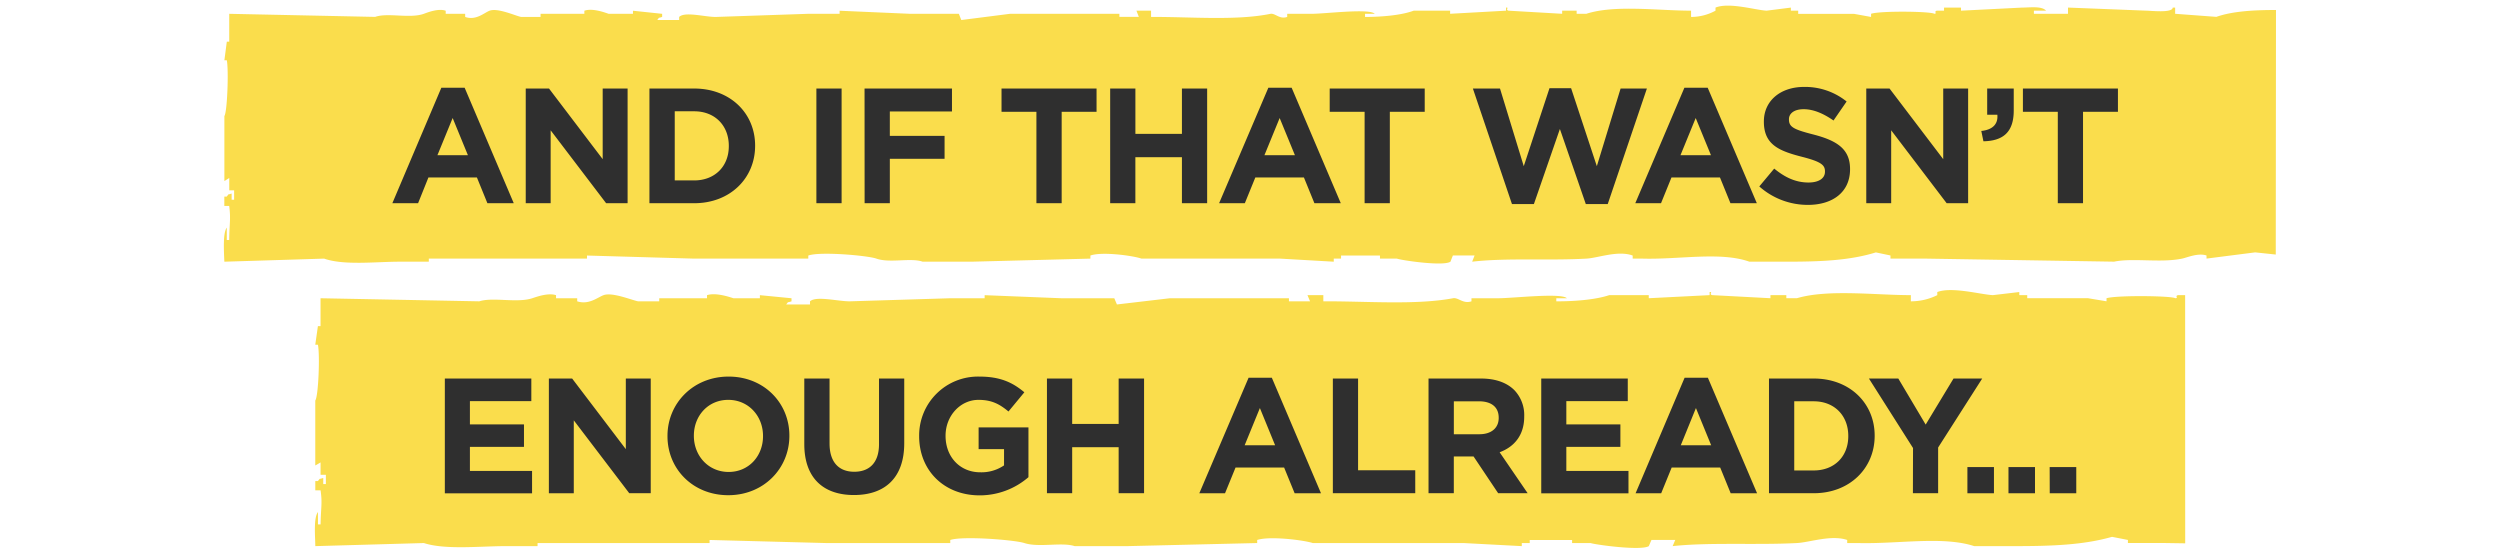 <svg id="Layer_1" data-name="Layer 1" xmlns="http://www.w3.org/2000/svg" viewBox="0 0 885 196.28"><defs><style>.cls-1{fill:#fadd4c;fill-rule:evenodd}.cls-2{fill:#2f2f2f}</style></defs><path class="cls-1" d="M805.7 3.54c-7.8 0-15.42.42-21.11 2.43L770 4.88v-2.2h-.86c0 2-7.71 1.1-9.47 1.09l-27.6-1.09v2.2H720v-1.1h4.31c-1.57-1.74-5.71-1.09-8.61-1.09l-21.51 1.09V2.69h-6v1.09h-2.58c-1.18.38.35 1-.86 1.1-1.27-.87-19-1.1-22.39 0V6l-6-1.09h-19.8V3.78h-2.59V2.69l-8.6 1.09c-3.88-.19-13.27-3.07-18.08-1.09v1.09A18.08 18.08 0 0 1 598.64 6V3.78c-11.64 0-27-2.15-37.07 1.1h-3.44v-1.1H553v1.1l-19-1.1c-1.2-.29.35-1.24-.86-1.09v1.09l-19.8 1.1v-1.1h-12.9C496 5.44 488.92 6 483.22 6V4.89h3.44c-1.85-2-17.48 0-22.38 0h-8.61V6c-2.8.95-4.24-1.46-6-1.09-12.22 2.48-28.5 1-42.19 1.09V3.78h-5.18c.28.74.57 1.47.85 2.2h-6.89V4.89h-38.74l-17.22 2.2c-.29-.74-.58-1.47-.86-2.2h-17.22l-25-1.09v1.09h-11.2L253.34 6c-3.93 0-10.92-2-12.92 0v1.07h-7.74c1-1.22 0-.46 1.72-1.09V4.89L224.07 3.8v1.09h-8.61c-1.47-.52-5.81-2.09-8.6-1.09v1.09h-15.5V6h-6.89c-2.13-.45-8.33-3.3-11.19-2.2-1.95.77-4.8 3.54-8.61 2.2V4.89h-6.89V3.8c-2.6-.93-6.45.62-7.75 1.09-5 1.77-12.78-.49-17.22 1.09L81.15 4.89v9.87h-.86c-.28 2.2-.57 4.38-.86 6.58h.86c.7 3.5.17 18.27-.86 19.75v23L81.16 63v4.38h1.72v3.32H82v-2.2c-1.73.65-.75-.15-1.73 1.1h-.86v3.29h1.73c.61 4.69.08 6 0 12.07h-.86v-4.39c-1.43 2-1 8.31-.86 12.07l35.33-1.09c7 2.47 18.25 1.09 26.69 1.09h10.36v-1.09h56v-1.09l37.88 1.09h40.46v-1.09c4.17-1.5 21.08 0 24.11 1.09 4.74 1.68 12.18-.4 16.37 1.09h17.22L386 91.55v-1.09c4.1-1.47 15.2.06 18.07 1.09h49.08l19 1.09v-1.09h2.58v-1.09h13.78v1.09h6c1.71.62 16.44 2.79 18.95 1.09.28-.74.57-1.47.86-2.2H522c-.28.74-.57 1.47-.85 2.2 12-1.41 27.08-.33 40.46-1.09 4.13-.23 11.14-3 16.36-1.09v1.09h3.44c13 .38 27.63-2.55 37.88 1.09h12.92c12.24 0 22.49-.4 31.85-3.29l5.17 1.09v1.1h12l67.16 1.09c6.66-1.4 16.55.51 24.11-1.09 1.76-.37 5.61-2.09 8.61-1.1v1.1l17.22-2.2 7.29.77z"/><path class="cls-2" d="M156.24 31.05h8.24l17.39 40.89h-9.33l-3.71-9.11h-17.17L148 71.94h-9.11zm9.4 23.89l-5.4-13.16-5.39 13.16zM186.11 31.34h8.24l19 25v-25h8.82v40.6h-7.6l-19.64-25.81v25.81h-8.82zM229.9 31.34h15.83c12.76 0 21.58 8.75 21.58 20.18v.12c0 11.42-8.82 20.3-21.58 20.3H229.9zm15.83 32.53c7.27 0 12.27-4.93 12.27-12.12v-.11c0-7.2-4.93-12.24-12.24-12.24h-6.9v24.47zM289 31.34h8.93v40.6H289zM306.05 31.34H337v8.12h-22v8.64h19.38v8.12H315v15.72h-8.93zM366.89 39.57h-12.35v-8.23h33.64v8.23h-12.35v32.37h-8.94zM393 31.34h8.93V47.4h16.47V31.34h8.93v40.6h-8.93v-16.3h-16.48v16.3H393zM449 31.05h8.24l17.4 40.89h-9.34l-3.71-9.11h-17.21l-3.71 9.11h-9.11zm9.4 23.89L453 41.78l-5.39 13.16zM483.07 39.57h-12.36v-8.23h33.64v8.23H492v32.37h-8.93zM521.4 31.34h9.6l8.41 27.49 9.11-27.61h7.65l9.11 27.61 8.41-27.49H583l-13.86 40.89h-7.77l-9.17-26.57-9.2 26.57h-7.77zM596.28 31.05h8.24l17.4 40.89h-9.34l-3.71-9.11H591.7l-3.7 9.11h-9.11zm9.4 23.89l-5.4-13.16-5.39 13.16zM622.79 66l5.28-6.32c3.65 3 7.48 4.93 12.12 4.93 3.65 0 5.85-1.45 5.85-3.83v-.12c0-2.26-1.39-3.42-8.17-5.16-8.18-2.09-13.46-4.35-13.46-12.41V43c0-7.36 5.92-12.23 14.21-12.23a23.47 23.47 0 0 1 15.08 5.16l-4.64 6.73c-3.6-2.5-7.13-4-10.56-4s-5.21 1.56-5.21 3.53v.12c0 2.67 1.74 3.54 8.75 5.33 8.24 2.15 12.88 5.11 12.88 12.18v.12c0 8.06-6.15 12.59-14.91 12.59A25.84 25.84 0 0 1 622.79 66zM660.66 31.34h8.24l19 25v-25h8.82v40.6h-7.6l-19.64-25.81v25.81h-8.82zM701.38 46.36c4-.41 6-2.44 5.68-5.74h-3.6v-9.28h9.4v7.83c0 7.65-3.83 10.73-10.73 10.84zM728.46 39.57h-12.35v-8.23h33.64v8.23h-12.36v32.37h-8.93z"/><path class="cls-1" d="M773.54 104.48H771c-1.28.37.38 1-.94 1.09-1.38-.87-20.71-1.09-24.35 0v1.09l-6.55-1.09h-21.52v-1.09h-2.81v-1.1l-9.36 1.1c-4.23-.2-14.44-3.07-19.67-1.1v1.1a21 21 0 0 1-9.36 2.19v-2.19c-12.67 0-29.33-2.16-40.34 1.09h-3.74v-1.09h-5.62v1.09l-20.61-1.09c-1.3-.3.39-1.25-.93-1.1v1.1l-21.54 1.09v-1.09h-14c-4.87 1.65-12.54 2.22-18.73 2.19v-1.09h3.74c-2-2-19 0-24.35 0h-9.42v1.09c-3 1-4.62-1.45-6.55-1.09-13.29 2.49-31 1-45.89 1.09v-2.19h-5.62q.46 1.11.93 2.19h-7.49v-1.09h-42.16l-18.73 2.2-.93-2.2h-18.74l-27.16-1.09v1.09h-12.18l-35.59 1.09c-4.27 0-11.88-2-14.05 0v1.1h-8.43c1.07-1.23 0-.47 1.88-1.1v-1.09L269 104.49v1.09h-9.36c-1.6-.52-6.33-2.09-9.36-1.09v1.09h-16.91v1.09h-7.5c-2.31-.45-9.07-3.3-12.18-2.19-2.12.76-5.21 3.53-9.36 2.19v-1.09h-7.49v-1.09c-2.83-.93-7 .63-8.43 1.09-5.42 1.77-13.91-.48-18.74 1.09l-56.2-1.09v9.87h-.93l-.93 6.58h.93c.76 3.5.18 18.27-.93 19.75v23l1.87-1.09v4.38h1.88v3.29h-.93v-2.16c-1.88.65-.81-.16-1.88 1.09h-.93v3.29h1.87c.67 4.69.1 6 0 12.07h-.93v-4.38c-1.56 2-1 8.3-.93 12.06l38.43-1.09c7.56 2.47 19.85 1.09 29 1.09h11.24v-1.09h60.89v-1.09l41.21 1.09h44v-1.09c4.53-1.49 22.92 0 26.22 1.09 5.15 1.68 13.25-.4 17.8 1.09h18.74l45.89-1.09v-1.09c4.47-1.47 16.54.06 19.67 1.09h53.39l20.61 1.09v-1.09h2.81v-1.09h15v1.09h6.55c1.86.62 17.89 2.8 20.61 1.09.31-.74.62-1.46.94-2.19h8.42q-.47 1.11-.93 2.19c13.11-1.41 29.46-.33 44-1.09 4.5-.23 12.12-3 17.8-1.09v1.09h3.74c14.15.39 30.06-2.55 41.21 1.09H713c13.32 0 24.48-.39 34.66-3.29l5.62 1.1v1.09h13.11l7.17.11z"/><path class="cls-2" d="M157.47 134h30.62v8h-21.74v8.24h19.14v7.94h-19.14v8.53h22v7.94h-30.88zM194.3 134h8.24l19 25v-25h8.82v40.6h-7.6l-19.64-25.8v25.81h-8.82zM236.29 154.43v-.12c0-11.54 9.11-21 21.64-21s21.51 9.34 21.51 20.88v.11c0 11.54-9.1 21-21.63 21s-21.52-9.3-21.52-20.87zm33.82 0v-.12c0-7-5.11-12.76-12.3-12.76s-12.18 5.69-12.18 12.65v.11c0 7 5.11 12.76 12.3 12.76s12.18-5.68 12.18-12.64zM284.72 157.21V134h8.94v23c0 6.61 3.3 10 8.75 10s8.76-3.3 8.76-9.74V134h8.93v22.91c0 12.3-6.9 18.33-17.8 18.33s-17.58-6.08-17.58-18.03zM325.38 154.43v-.12a20.84 20.84 0 0 1 21.29-21c7.3 0 11.71 2 15.95 5.56l-5.62 6.8c-3.13-2.61-5.92-4.12-10.61-4.12-6.5 0-11.66 5.74-11.66 12.65v.11c0 7.43 5.1 12.88 12.29 12.88a14.2 14.2 0 0 0 8.41-2.44V159h-9v-7.71h17.64v17.63a26.36 26.36 0 0 1-17.35 6.44c-12.64-.05-21.34-8.93-21.34-20.93zM370.62 134h8.93v16.07H396V134h9v40.6h-9v-16.3h-16.45v16.3h-8.93zM442 133.72h8.23l17.4 40.89h-9.33l-3.72-9.1h-17.2l-3.72 9.1h-9.1zm9.39 23.9L446 144.45l-5.39 13.17zM471.83 134h8.93v32.48H501v8.12h-29.17zM505.7 134h18.56c5.16 0 9.16 1.45 11.83 4.12a12.75 12.75 0 0 1 3.48 9.28v.12c0 6.55-3.54 10.67-8.7 12.58l9.92 14.5h-10.44l-8.7-13h-7v13h-8.95zm18 19.72c4.35 0 6.84-2.32 6.84-5.74v-.12c0-3.82-2.66-5.8-7-5.8h-8.88v11.66zM545.6 134h30.63v8h-21.75v8.24h19.14v7.94h-19.14v8.53h22v7.94H545.6zM596.35 133.72h8.24L622 174.61h-9.34l-3.71-9.1h-17.18l-3.71 9.1H579zm9.4 23.9l-5.39-13.17-5.36 13.17zM626.22 134h15.84c12.76 0 21.57 8.76 21.57 20.19v.11c0 11.43-8.81 20.3-21.57 20.3h-15.84zm15.84 32.54c7.3 0 12.23-4.93 12.23-12.12v-.12c0-7.19-4.93-12.24-12.23-12.24h-6.9v24.48zM677.21 158.6L661.6 134H672l9.69 16.3 9.86-16.3h10.15l-15.6 24.42v16.18h-8.93zM696.46 165.33h9.4v9.28h-9.4zM711 165.33h9.39v9.28H711zM725.58 165.33H735v9.28h-9.39z"/></svg>